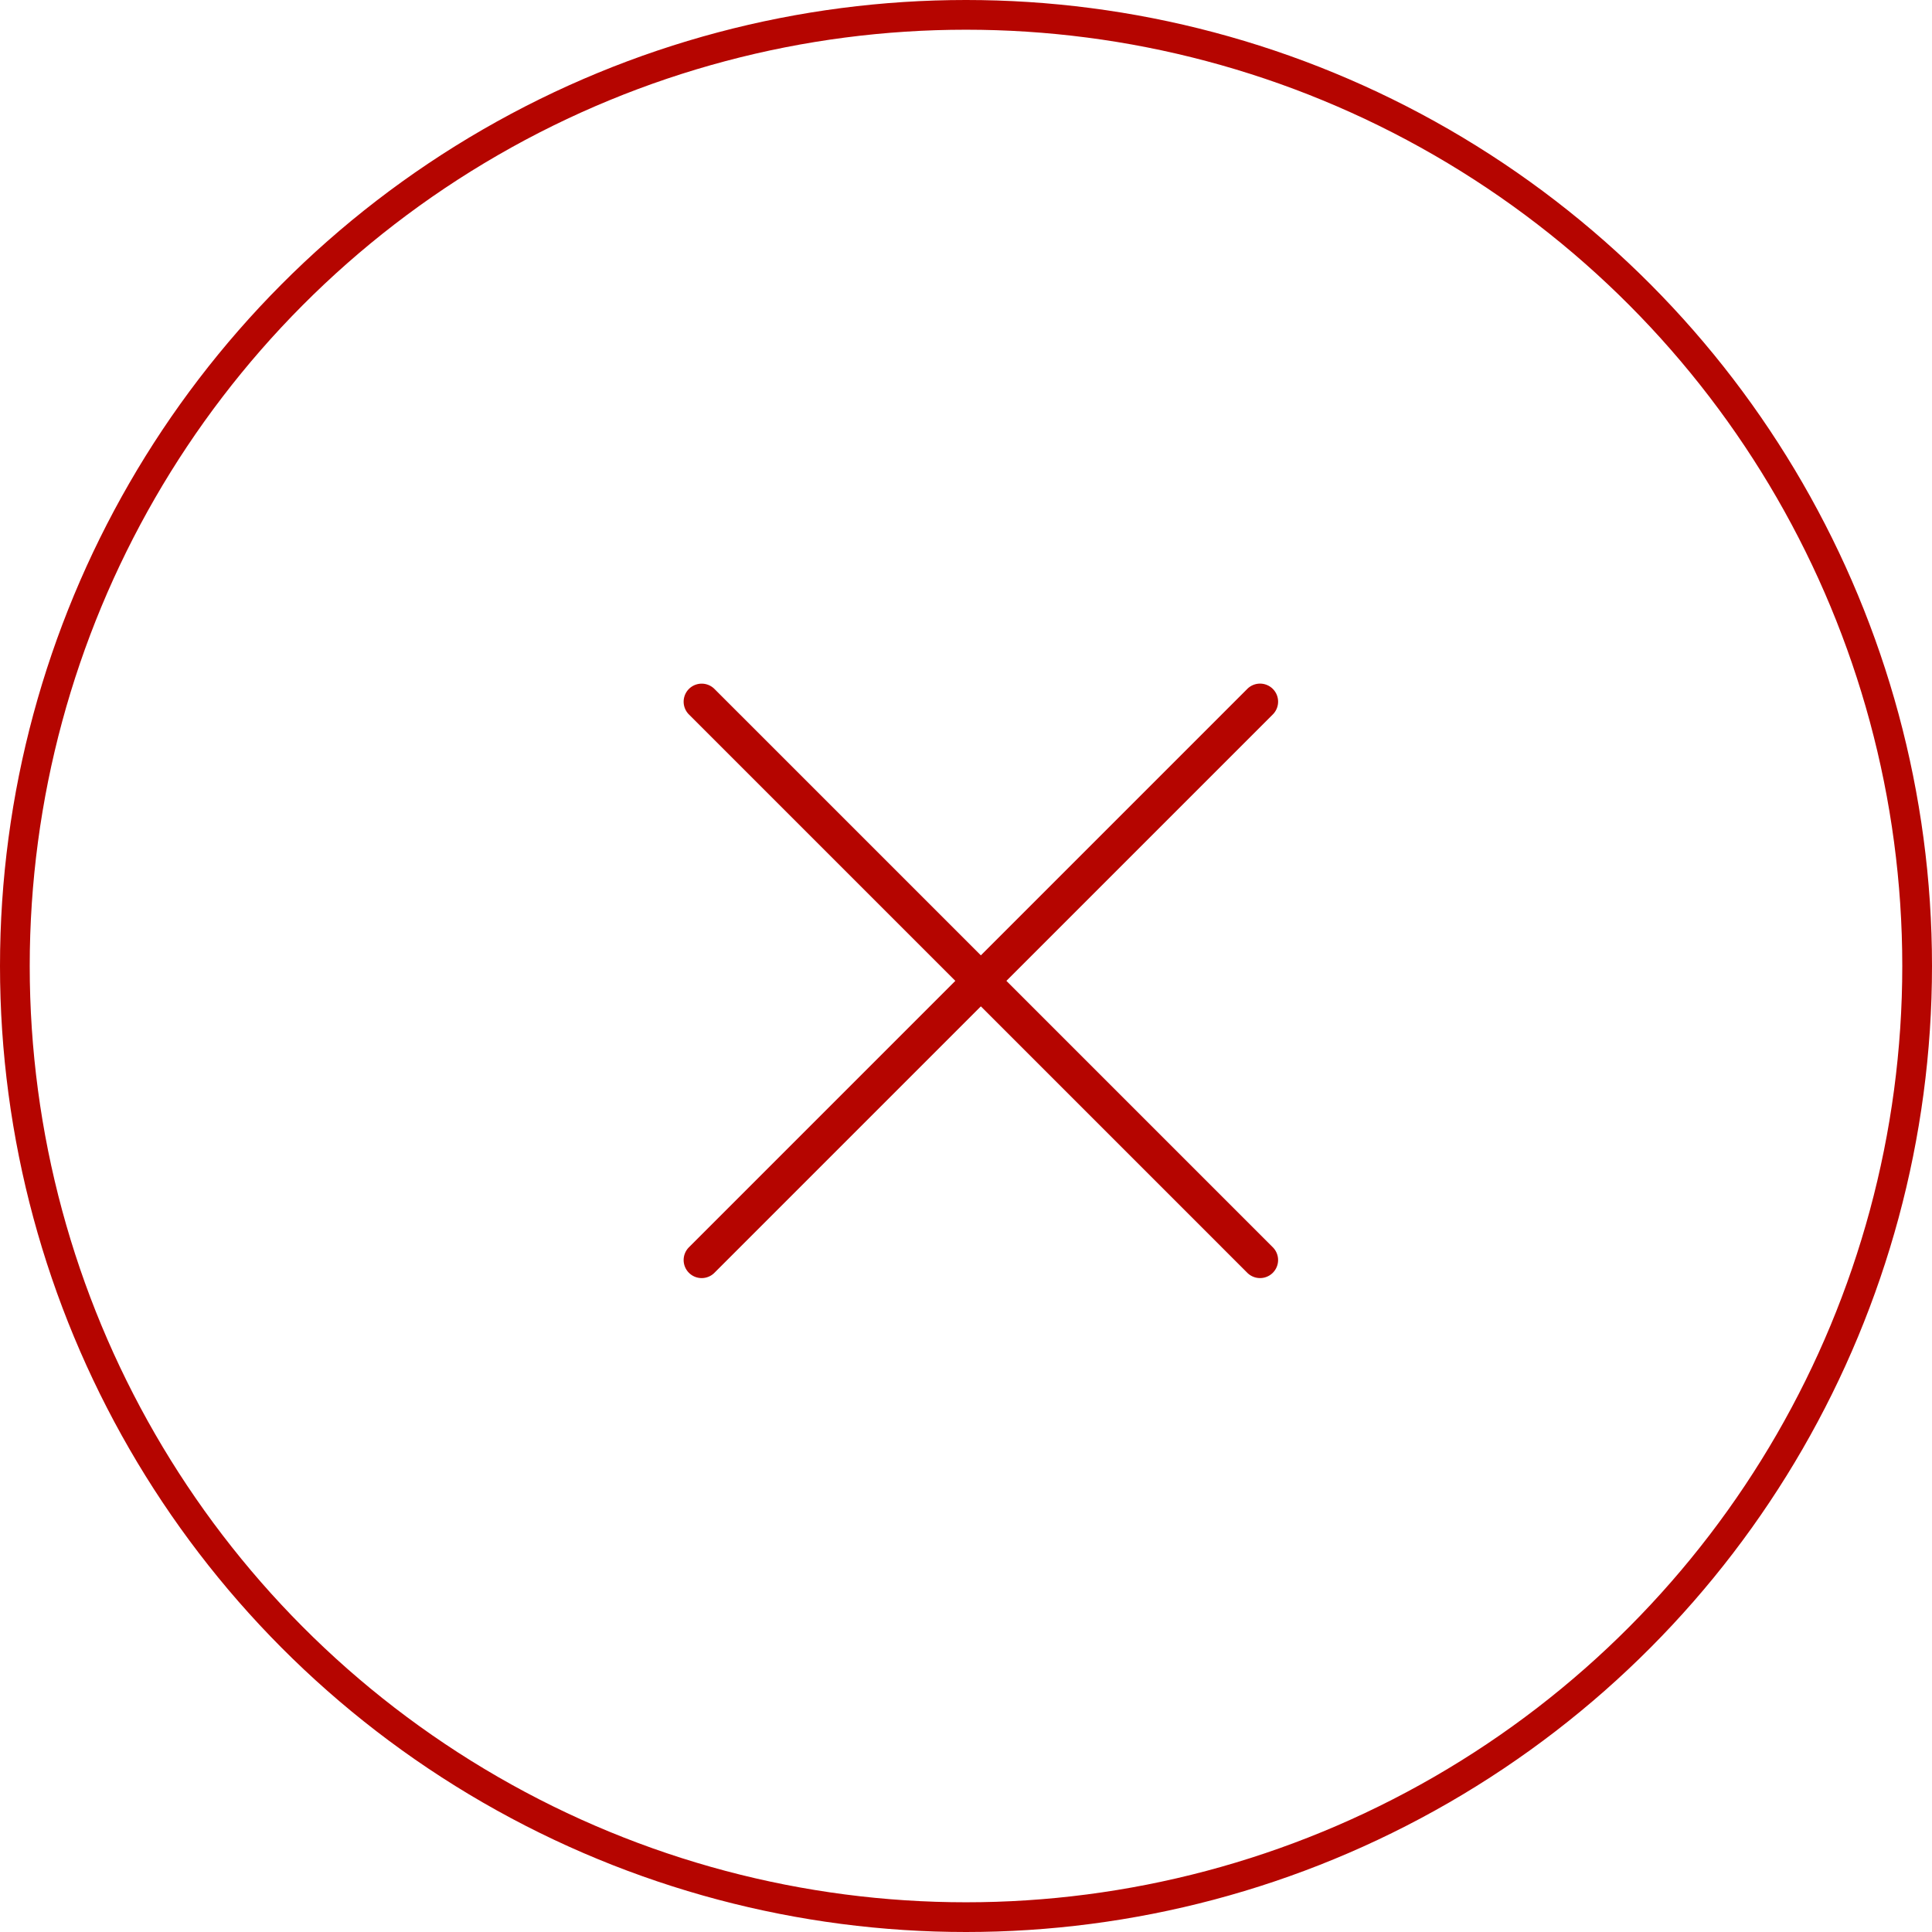 <svg width="65" height="65" viewBox="0 0 65 65" fill="none" xmlns="http://www.w3.org/2000/svg">
    <circle cx="32.5" cy="32.5" r="32" stroke="#B50500"/>
    <path fill-rule="evenodd" clip-rule="evenodd" d="M23.178 42.822a.606.606 0 0 0 .858 0L33 33.858l8.964 8.964a.607.607 0 1 0 .858-.859L33.859 33l8.963-8.963a.606.606 0 1 0-.858-.86L33 32.142l-8.963-8.963a.607.607 0 1 0-.859.858L32.141 33l-8.963 8.964a.607.607 0 0 0 0 .858z" fill="#B50500"/>
</svg>
